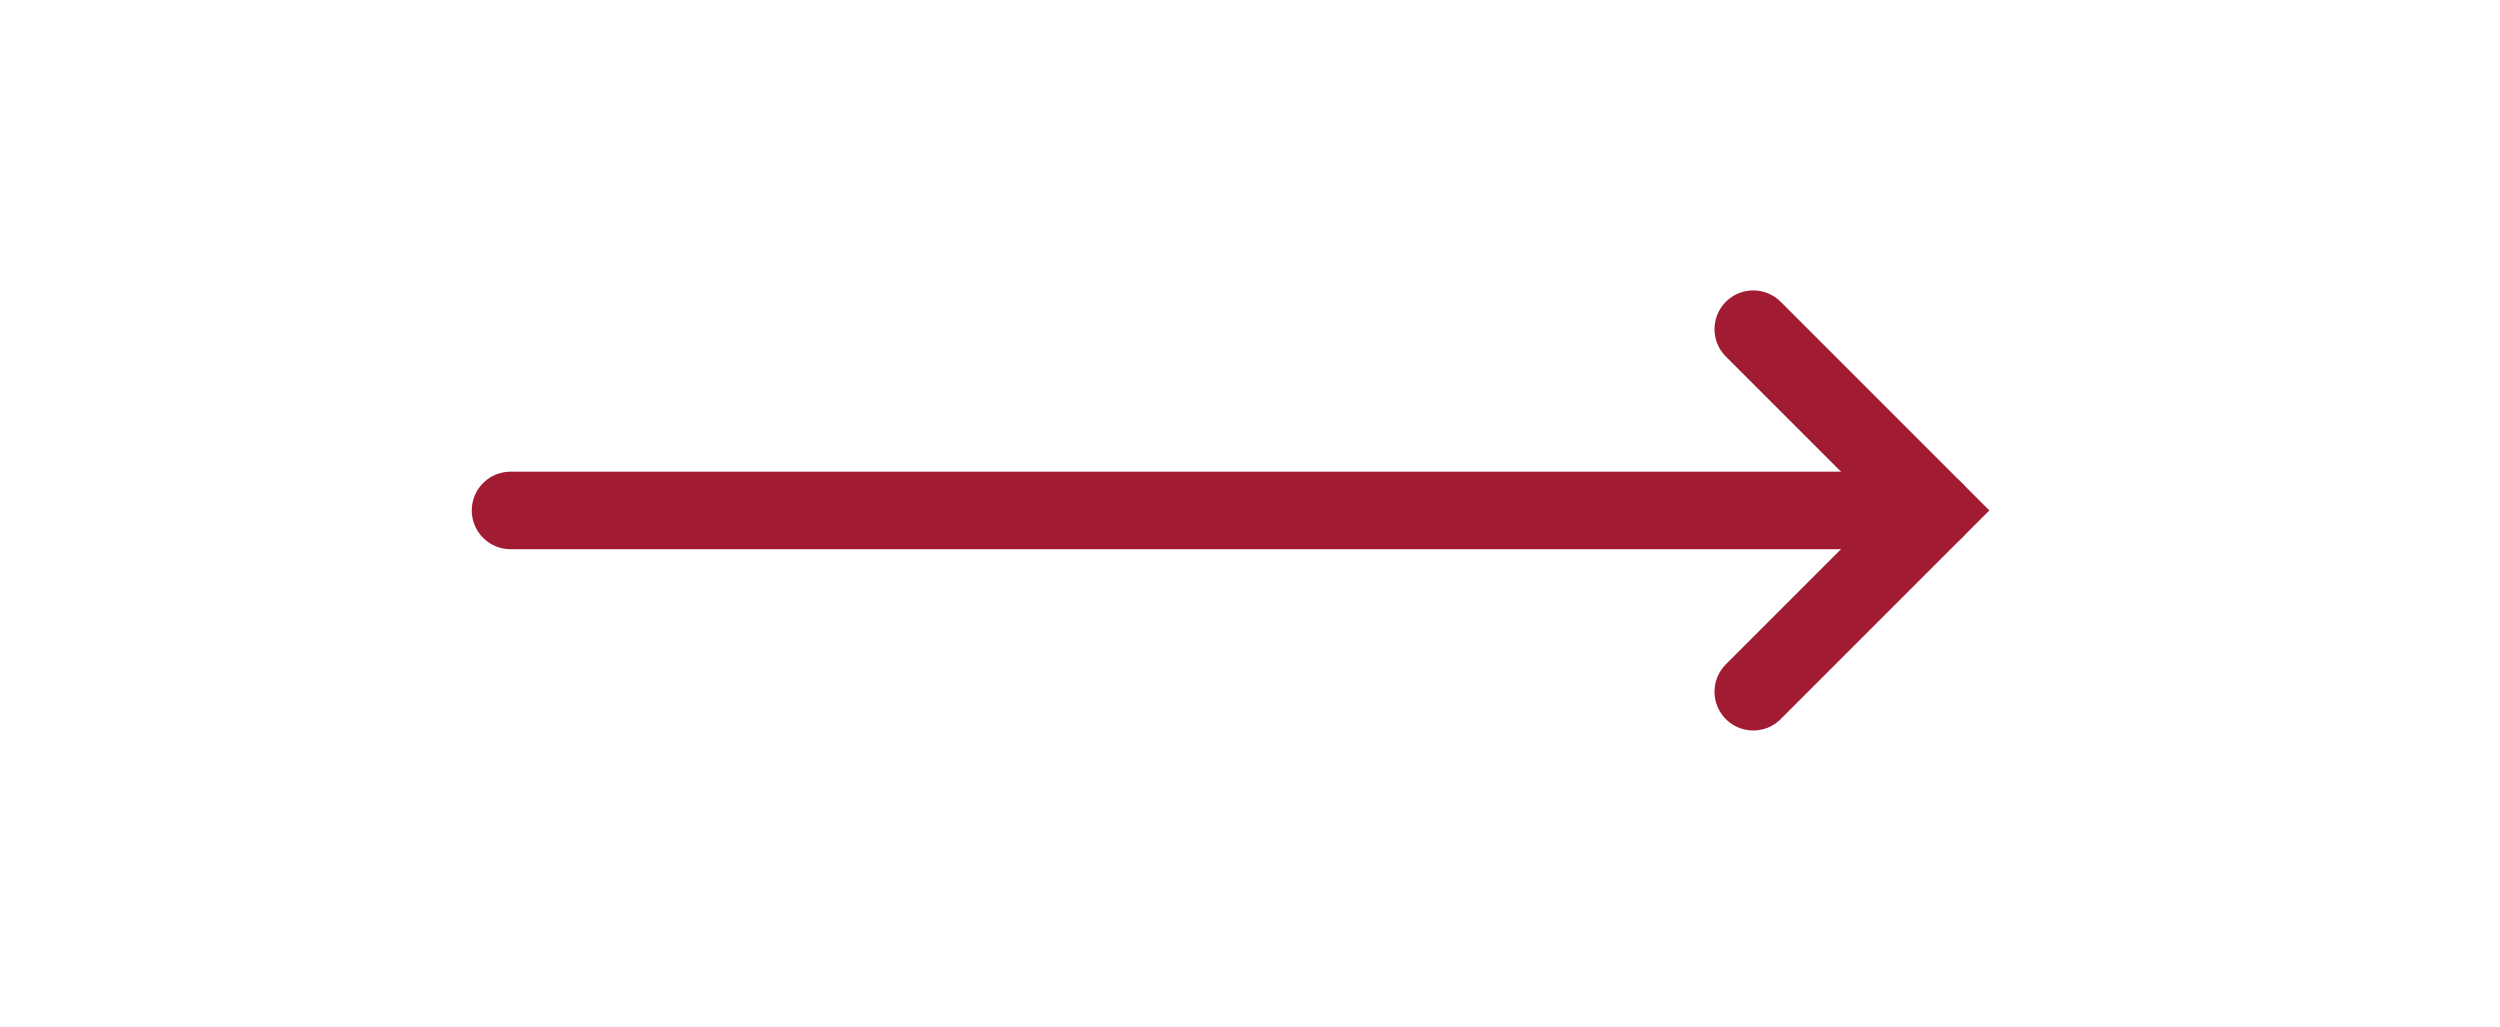 <?xml version="1.0" encoding="UTF-8" standalone="no"?>
<!DOCTYPE svg PUBLIC "-//W3C//DTD SVG 1.1//EN" "http://www.w3.org/Graphics/SVG/1.1/DTD/svg11.dtd">
<svg width="100%" height="100%" viewBox="0 0 129 53" version="1.1" xmlns="http://www.w3.org/2000/svg" xmlns:xlink="http://www.w3.org/1999/xlink" xml:space="preserve" xmlns:serif="http://www.serif.com/" style="fill-rule:evenodd;clip-rule:evenodd;stroke-linecap:round;stroke-miterlimit:10;">
    <g transform="matrix(1,0,0,1,-788.707,-1389.51)">
        <g transform="matrix(1,0,0,1,499.011,723.524)">
            <path d="M316.04,692.325L392.347,692.325" style="fill:none;"/>
            <g transform="matrix(1,-0,-0,1,289.696,665.982)">
                <path d="M90.468,16.989L99.822,26.343L90.468,35.697" style="fill:none;stroke:rgb(161,28,51);stroke-width:4px;"/>
                <path d="M26.343,26.343L99.822,26.343" style="fill:none;stroke:rgb(161,28,51);stroke-width:4px;stroke-linejoin:round;stroke-miterlimit:1.5;"/>
            </g>
        </g>
    </g>
</svg>
 